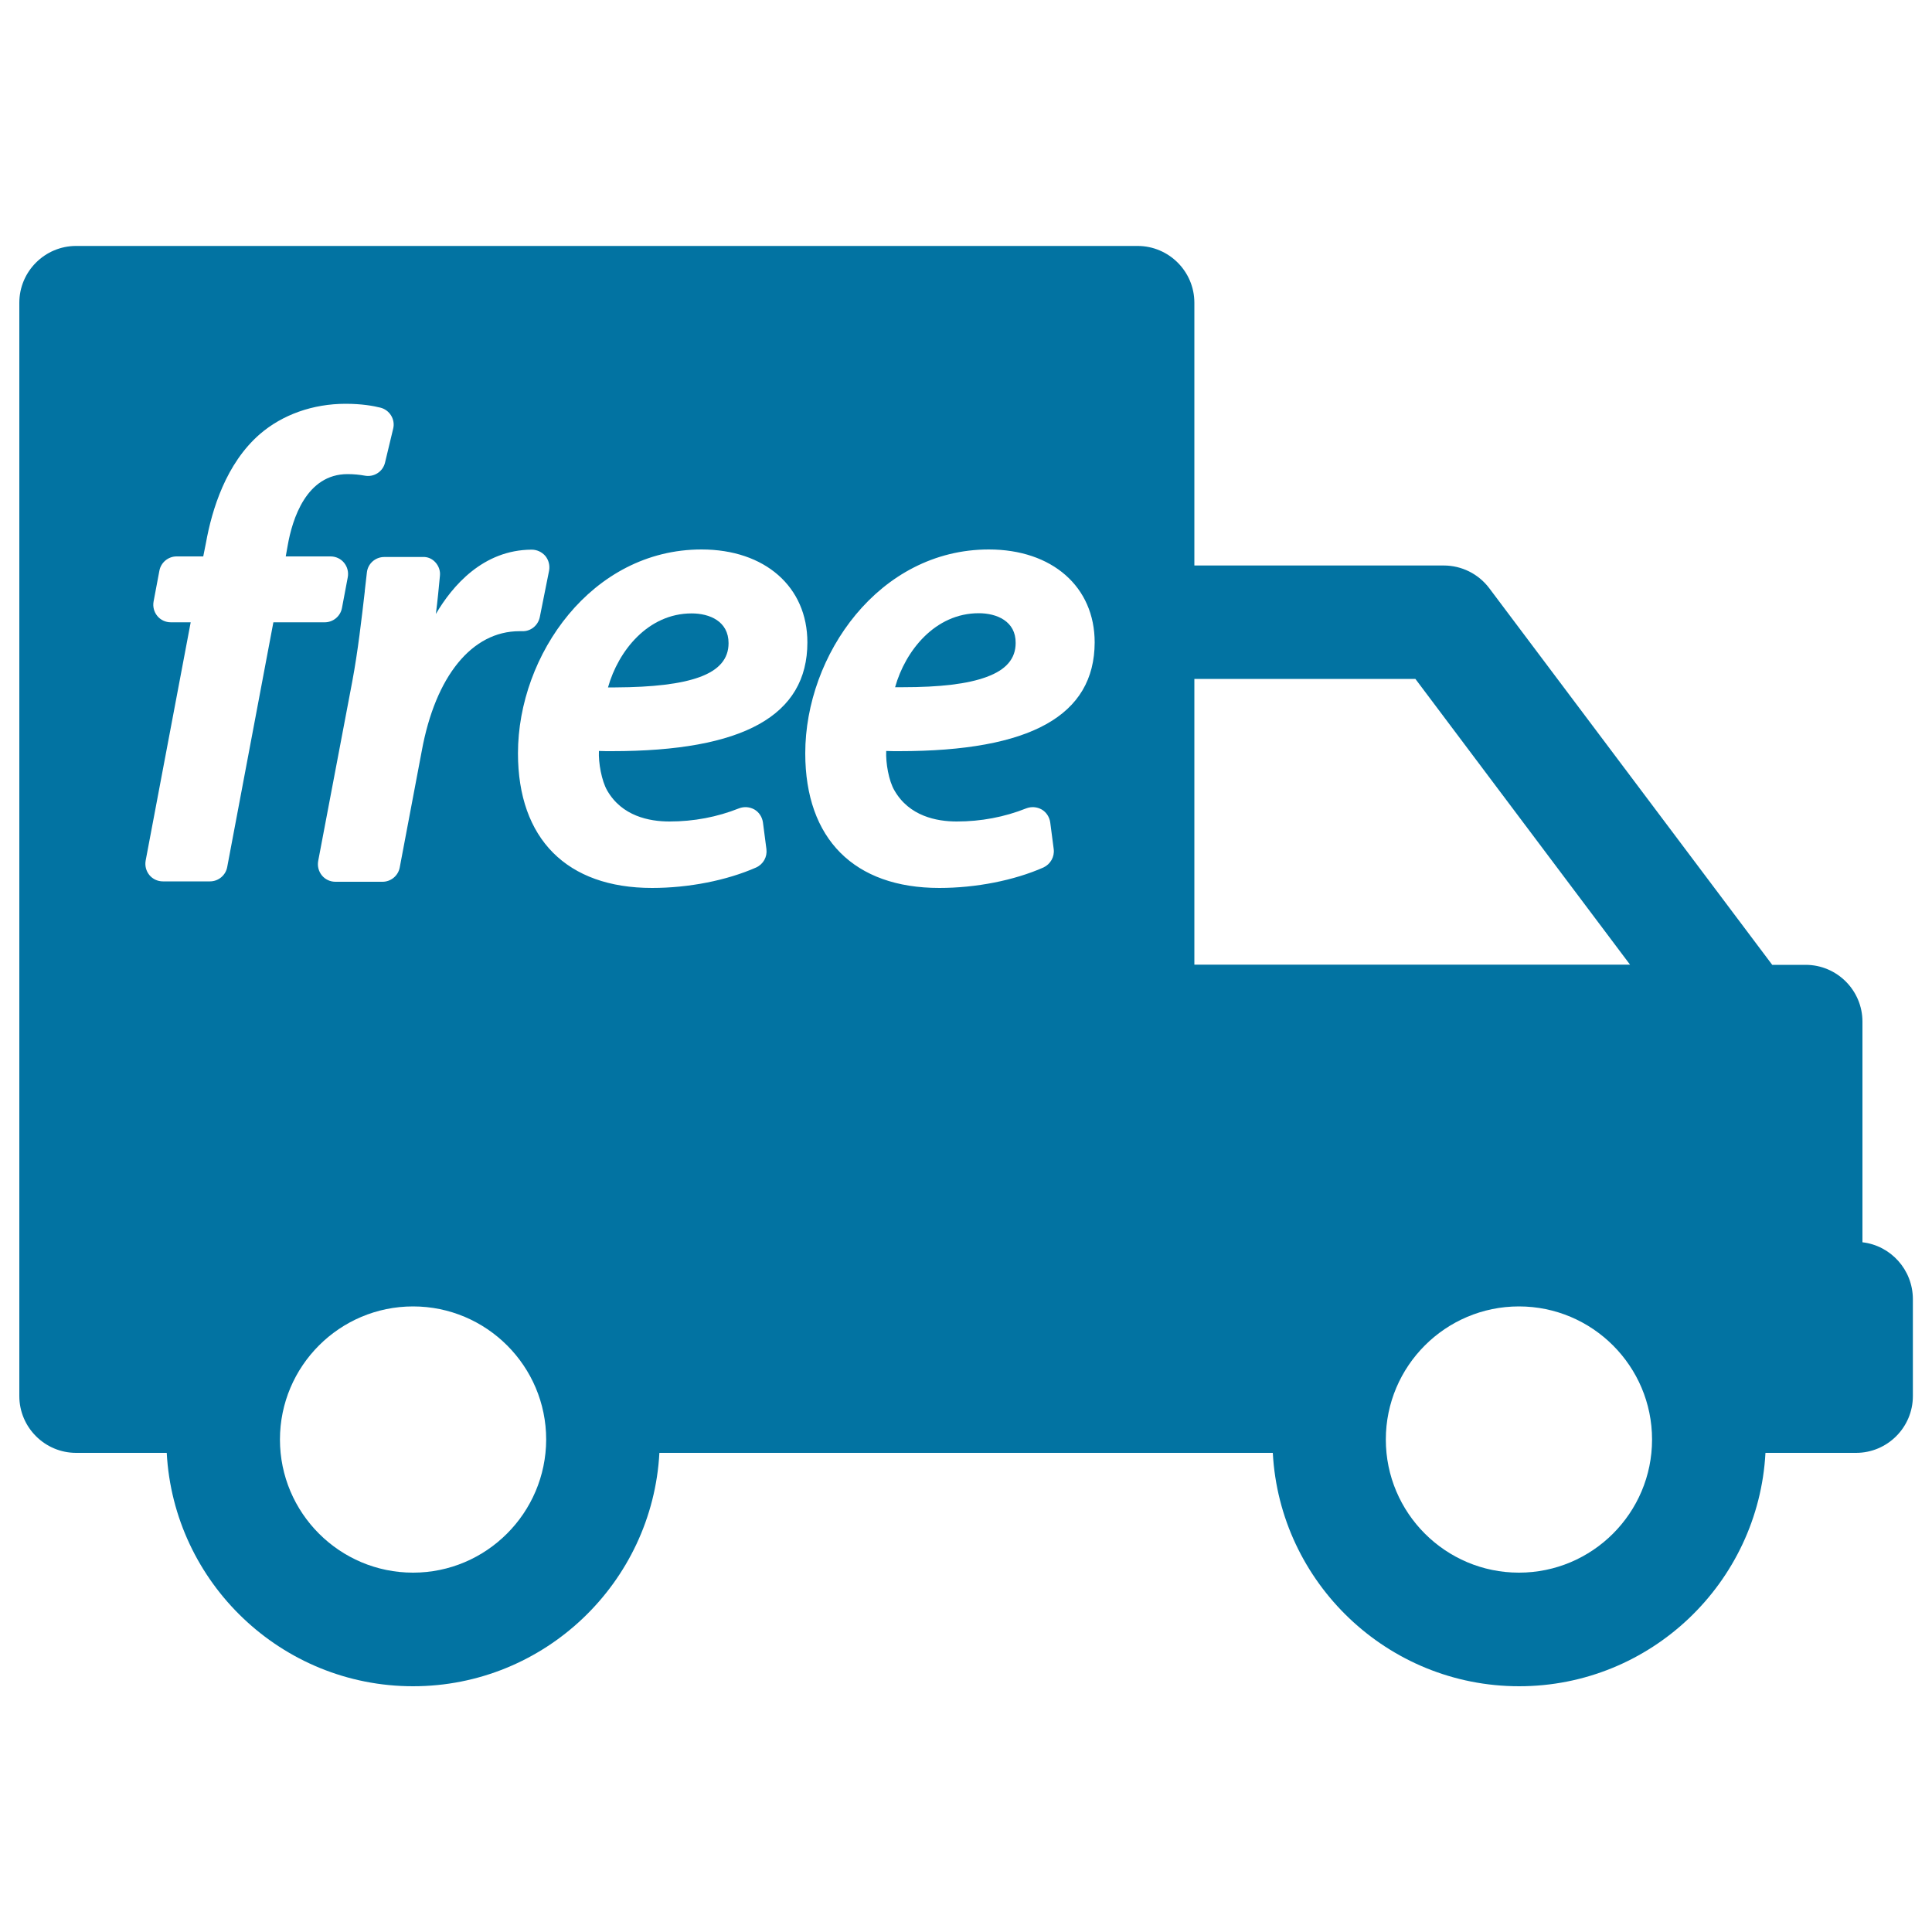 <svg xmlns="http://www.w3.org/2000/svg" viewBox="0 0 1000 1000" style="fill:#0273a2">
<title>Delivery Truck SVG icon</title>
<g><g><path d="M964,643V528.8c0-16.2-13.2-29.4-29.4-29.4h-17.3l-146.5-195c-5.6-7.4-14.3-11.7-23.5-11.7H618.2v-136c0-16.2-13.2-29.4-29.4-29.4H39.4c-16.2,0-29.4,13.2-29.4,29.4v565.9c0,16.2,13.2,29.4,29.4,29.4h46.9c3.6,67.2,59.4,120.8,127.5,120.8c68.1,0,123.9-53.6,127.5-120.8h247.5h70c3.6,67.2,59.4,120.8,127.5,120.8c68.1,0,123.9-53.6,127.5-120.8h20.9h26c16.2,0,29.4-13.2,29.4-29.4v-50.3C990,657.1,978.6,644.7,964,643z M225.4,291.1c1.7,1.9,2.6,4.4,2.3,7c-0.6,6.2-1.2,12.8-2.1,19.7c8.5-14.5,24.4-33.2,49.6-33.3c2.7,0,5.3,1.2,7.1,3.3c1.7,2.1,2.4,4.9,1.9,7.6l-4.8,24c-0.9,4.4-4.8,7.5-9.2,7.3c-0.4,0-0.9,0-1.3,0c-24.6,0-43.5,23.2-50.6,62l-11.4,60.3c-0.8,4.3-4.6,7.4-8.9,7.4h-24.4c-2.7,0-5.3-1.2-7-3.3c-1.7-2.1-2.4-4.8-1.9-7.5l17.6-92.7c3-16,4.9-33,6.5-46.7l0-0.3c0.4-3.5,0.8-6.7,1.1-9.6c0.5-4.6,4.4-8,9-8h19.7C221.3,288.1,223.7,289.2,225.4,291.1z M117.6,448.8c-0.8,4.3-4.6,7.4-8.9,7.4H84.3c-2.7,0-5.3-1.2-7-3.3c-1.7-2.1-2.4-4.8-1.9-7.5l23.3-123.3H88.4c-2.7,0-5.3-1.2-7-3.3c-1.7-2.1-2.4-4.8-1.9-7.5l3-15.9c0.8-4.3,4.6-7.4,8.9-7.4h13.8l1.4-7c3.1-17.3,10.4-41.1,27.9-56.3c11.7-10.1,27.5-15.7,44.4-15.7c8.4,0,14.4,1.1,18,2c4.8,1.2,7.8,6.1,6.6,10.9l-4.2,17.5c-1.1,4.7-5.7,7.7-10.5,6.8c-2.7-0.5-5.7-0.8-8.9-0.8c-21.3,0-28.6,23.2-31,37l-1,5.6h23.2c2.7,0,5.3,1.2,7,3.3c1.7,2.1,2.4,4.8,1.9,7.5l-3,15.9c-0.8,4.3-4.6,7.4-8.9,7.4h-26.6L117.6,448.8z M213.8,814c-38,0-68.9-30.9-68.9-68.9c0-38,30.9-68.9,68.9-68.9c38,0,68.9,30.9,68.9,68.9C282.6,783.1,251.7,814,213.8,814z M314.3,409.2c7.6,13.2,21.7,16,32.2,16c12.6,0,24.7-2.3,36-6.8c2.6-1,5.5-0.8,8,0.6c2.4,1.4,4,3.9,4.4,6.7l1.8,13.8c0.5,4-1.6,7.8-5.3,9.5c-15.2,6.7-34.9,10.6-53.9,10.6c-44.1,0-69.4-25.4-69.4-69.7c0-50.9,38.2-105.5,95-105.5c32.8,0,54.8,19.3,54.8,48.1c0,37.9-33.1,56.3-101.2,56.3c-2.3,0-4.5,0-6.7-0.1C309.7,394.8,311.4,404.2,314.3,409.2z M465.4,388.8c-2.3,0-4.5,0-6.7-0.1c-0.3,6.1,1.3,15.5,4.3,20.5c7.6,13.2,21.7,16,32.2,16c12.6,0,24.7-2.3,36-6.8c2.6-1,5.5-0.8,8,0.6c2.4,1.4,4,3.9,4.4,6.7l1.8,13.8c0.5,4-1.7,7.8-5.3,9.5c-15.2,6.7-34.9,10.6-53.9,10.6c-44.1,0-69.4-25.4-69.4-69.7c0-50.9,38.2-105.5,95-105.5c32.8,0,54.8,19.3,54.8,48.1C566.5,370.4,533.4,388.8,465.4,388.8z M618.2,499.4V351.4h114.4l111.1,147.9H618.2z M786.2,814c-38,0-68.9-30.9-68.9-68.9c0-38,30.9-68.9,68.9-68.9c38,0,68.9,30.9,68.9,68.9C855.1,783.1,824.2,814,786.2,814z"/><path d="M362,350.5c10.2-3.7,15.1-9.5,15.1-17.6c0-11.4-9.9-15.4-19.1-15.4c-22.6,0-38,19.4-43.3,38.3c1.3,0,2.5,0,3.8,0C338.1,355.7,352.3,354,362,350.5z"/><path d="M506.6,317.4c-22.6,0-38,19.4-43.3,38.3c1.3,0,2.5,0,3.8,0c19.6,0,33.8-1.7,43.5-5.3c10.2-3.7,15.1-9.5,15.1-17.6C525.8,321.5,515.9,317.4,506.6,317.4z"/></g></g>
</svg>
